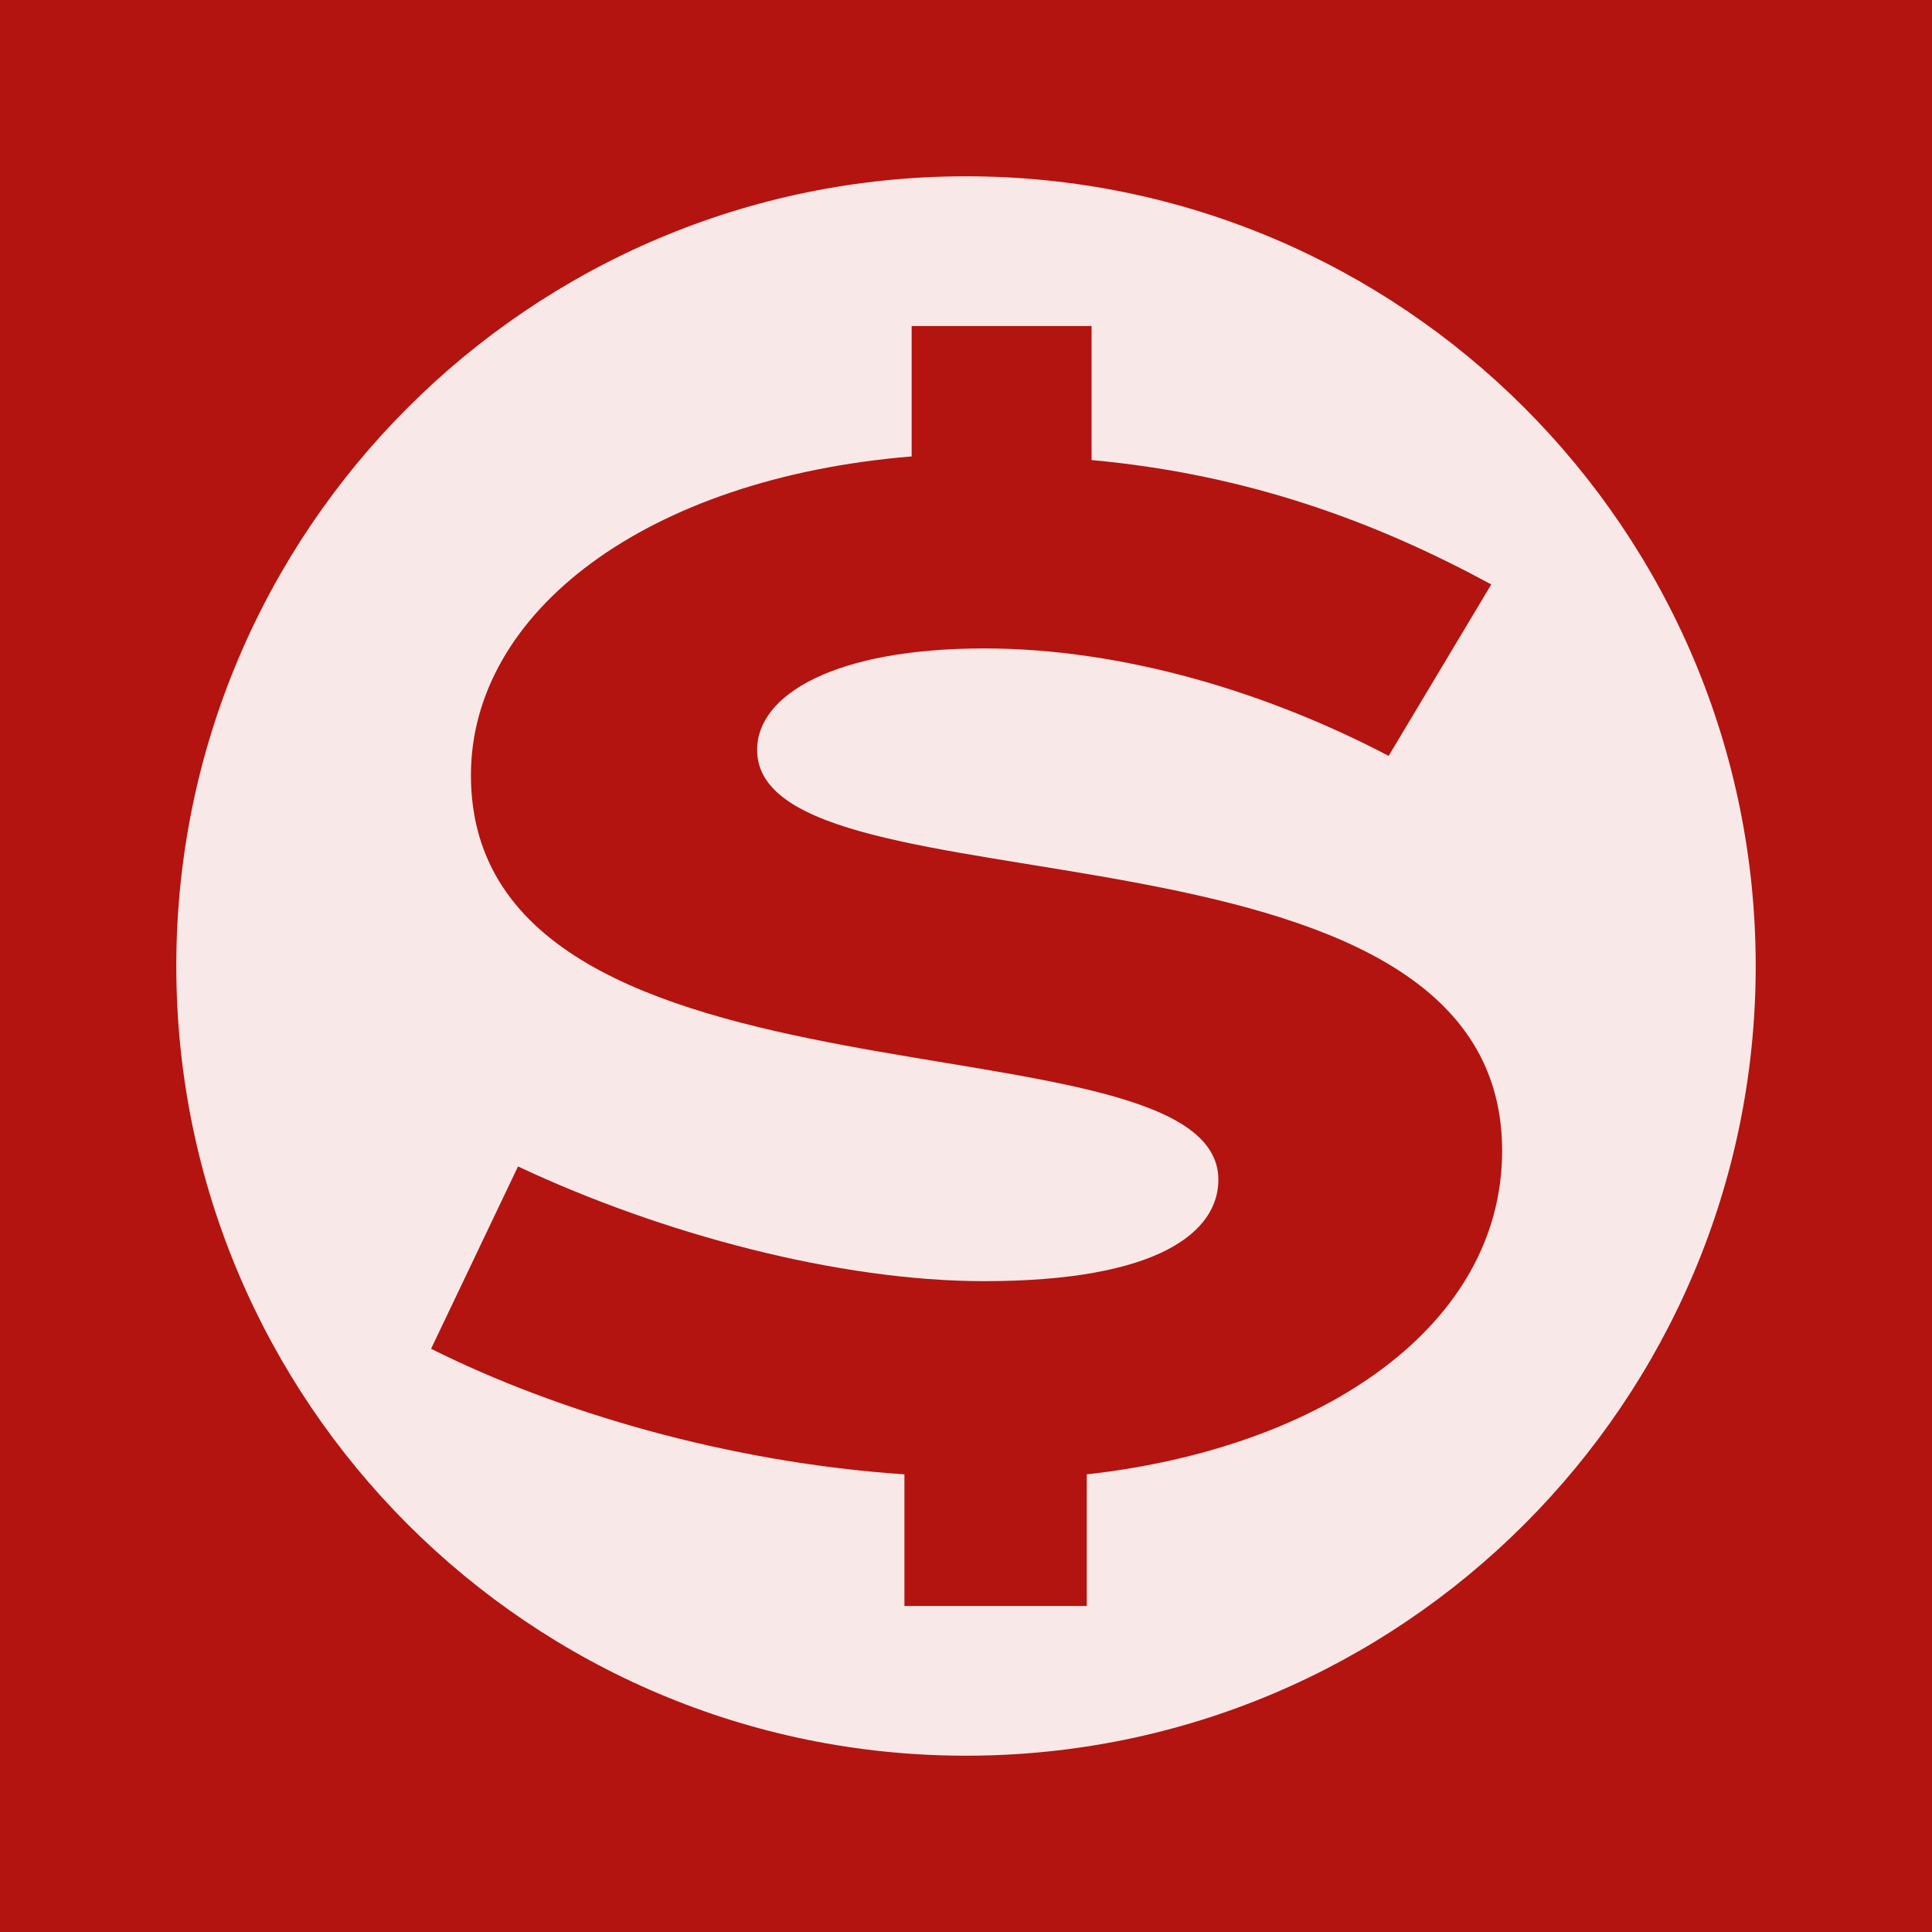 <?xml version="1.0" encoding="utf-8"?>
<!-- Generator: Adobe Illustrator 21.1.0, SVG Export Plug-In . SVG Version: 6.00 Build 0)  -->
<svg version="1.1" id="Icon" xmlns="http://www.w3.org/2000/svg" xmlns:xlink="http://www.w3.org/1999/xlink" x="0px" y="0px"
	 viewBox="0 0 160 160" style="enable-background:new 0 0 160 160;" xml:space="preserve">
<style type="text/css">
	.st0{clip-path:url(#SVGID_2_);fill:#B3140F;}
	.st1{clip-path:url(#SVGID_2_);}
	.st2{opacity:0.9;clip-path:url(#SVGID_4_);}
	.st3{clip-path:url(#SVGID_6_);fill:#FFFFFF;}
	.st4{clip-path:url(#SVGID_4_);fill:#B3140F;}
</style>
<g>
	<defs>
		<rect id="SVGID_1_" width="160" height="160"/>
	</defs>
	<clipPath id="SVGID_2_">
		<use xlink:href="#SVGID_1_"  style="overflow:visible;"/>
	</clipPath>
	<rect class="st0" width="160" height="160"/>
	<g class="st1">
		<defs>
			<rect id="SVGID_3_" width="160" height="160"/>
		</defs>
		<clipPath id="SVGID_4_">
			<use xlink:href="#SVGID_3_"  style="overflow:visible;"/>
		</clipPath>
		<g class="st2">
			<g>
				<defs>
					<rect id="SVGID_5_" x="-7.7" y="-2.7" width="175.3" height="150.6"/>
				</defs>
				<clipPath id="SVGID_6_">
					<use xlink:href="#SVGID_5_"  style="overflow:visible;"/>
				</clipPath>
				<path class="st3" d="M80,145.4c36.1,0,65.4-29.3,65.4-65.4c0-36.1-29.3-65.4-65.4-65.4S14.6,43.9,14.6,80
					C14.6,116.1,43.9,145.4,80,145.4"/>
			</g>
		</g>
		<path class="st4" d="M124.4,95.3c0-29.4-61.7-19-61.7-33.2c0-4.6,6.5-8.4,18.8-8.4c11.6,0,23.6,3.7,33.5,8.9l8.5-14.2
			c-9.4-5.1-20-9.1-33.1-10.3V27H75.5v10.8C53.5,39.6,39,50.7,39,64.2c0,29.4,61.9,19.1,61.9,33.5c0,4.3-4.9,8.4-19.4,8.4
			c-12,0-26.7-3.9-38.6-9.5l-7.2,15.1c10.4,5.2,24.5,9.4,39.2,10.4V133h15.1v-10.9C109.7,119.9,124.4,109.7,124.4,95.3"/>
	</g>
</g>
</svg>

